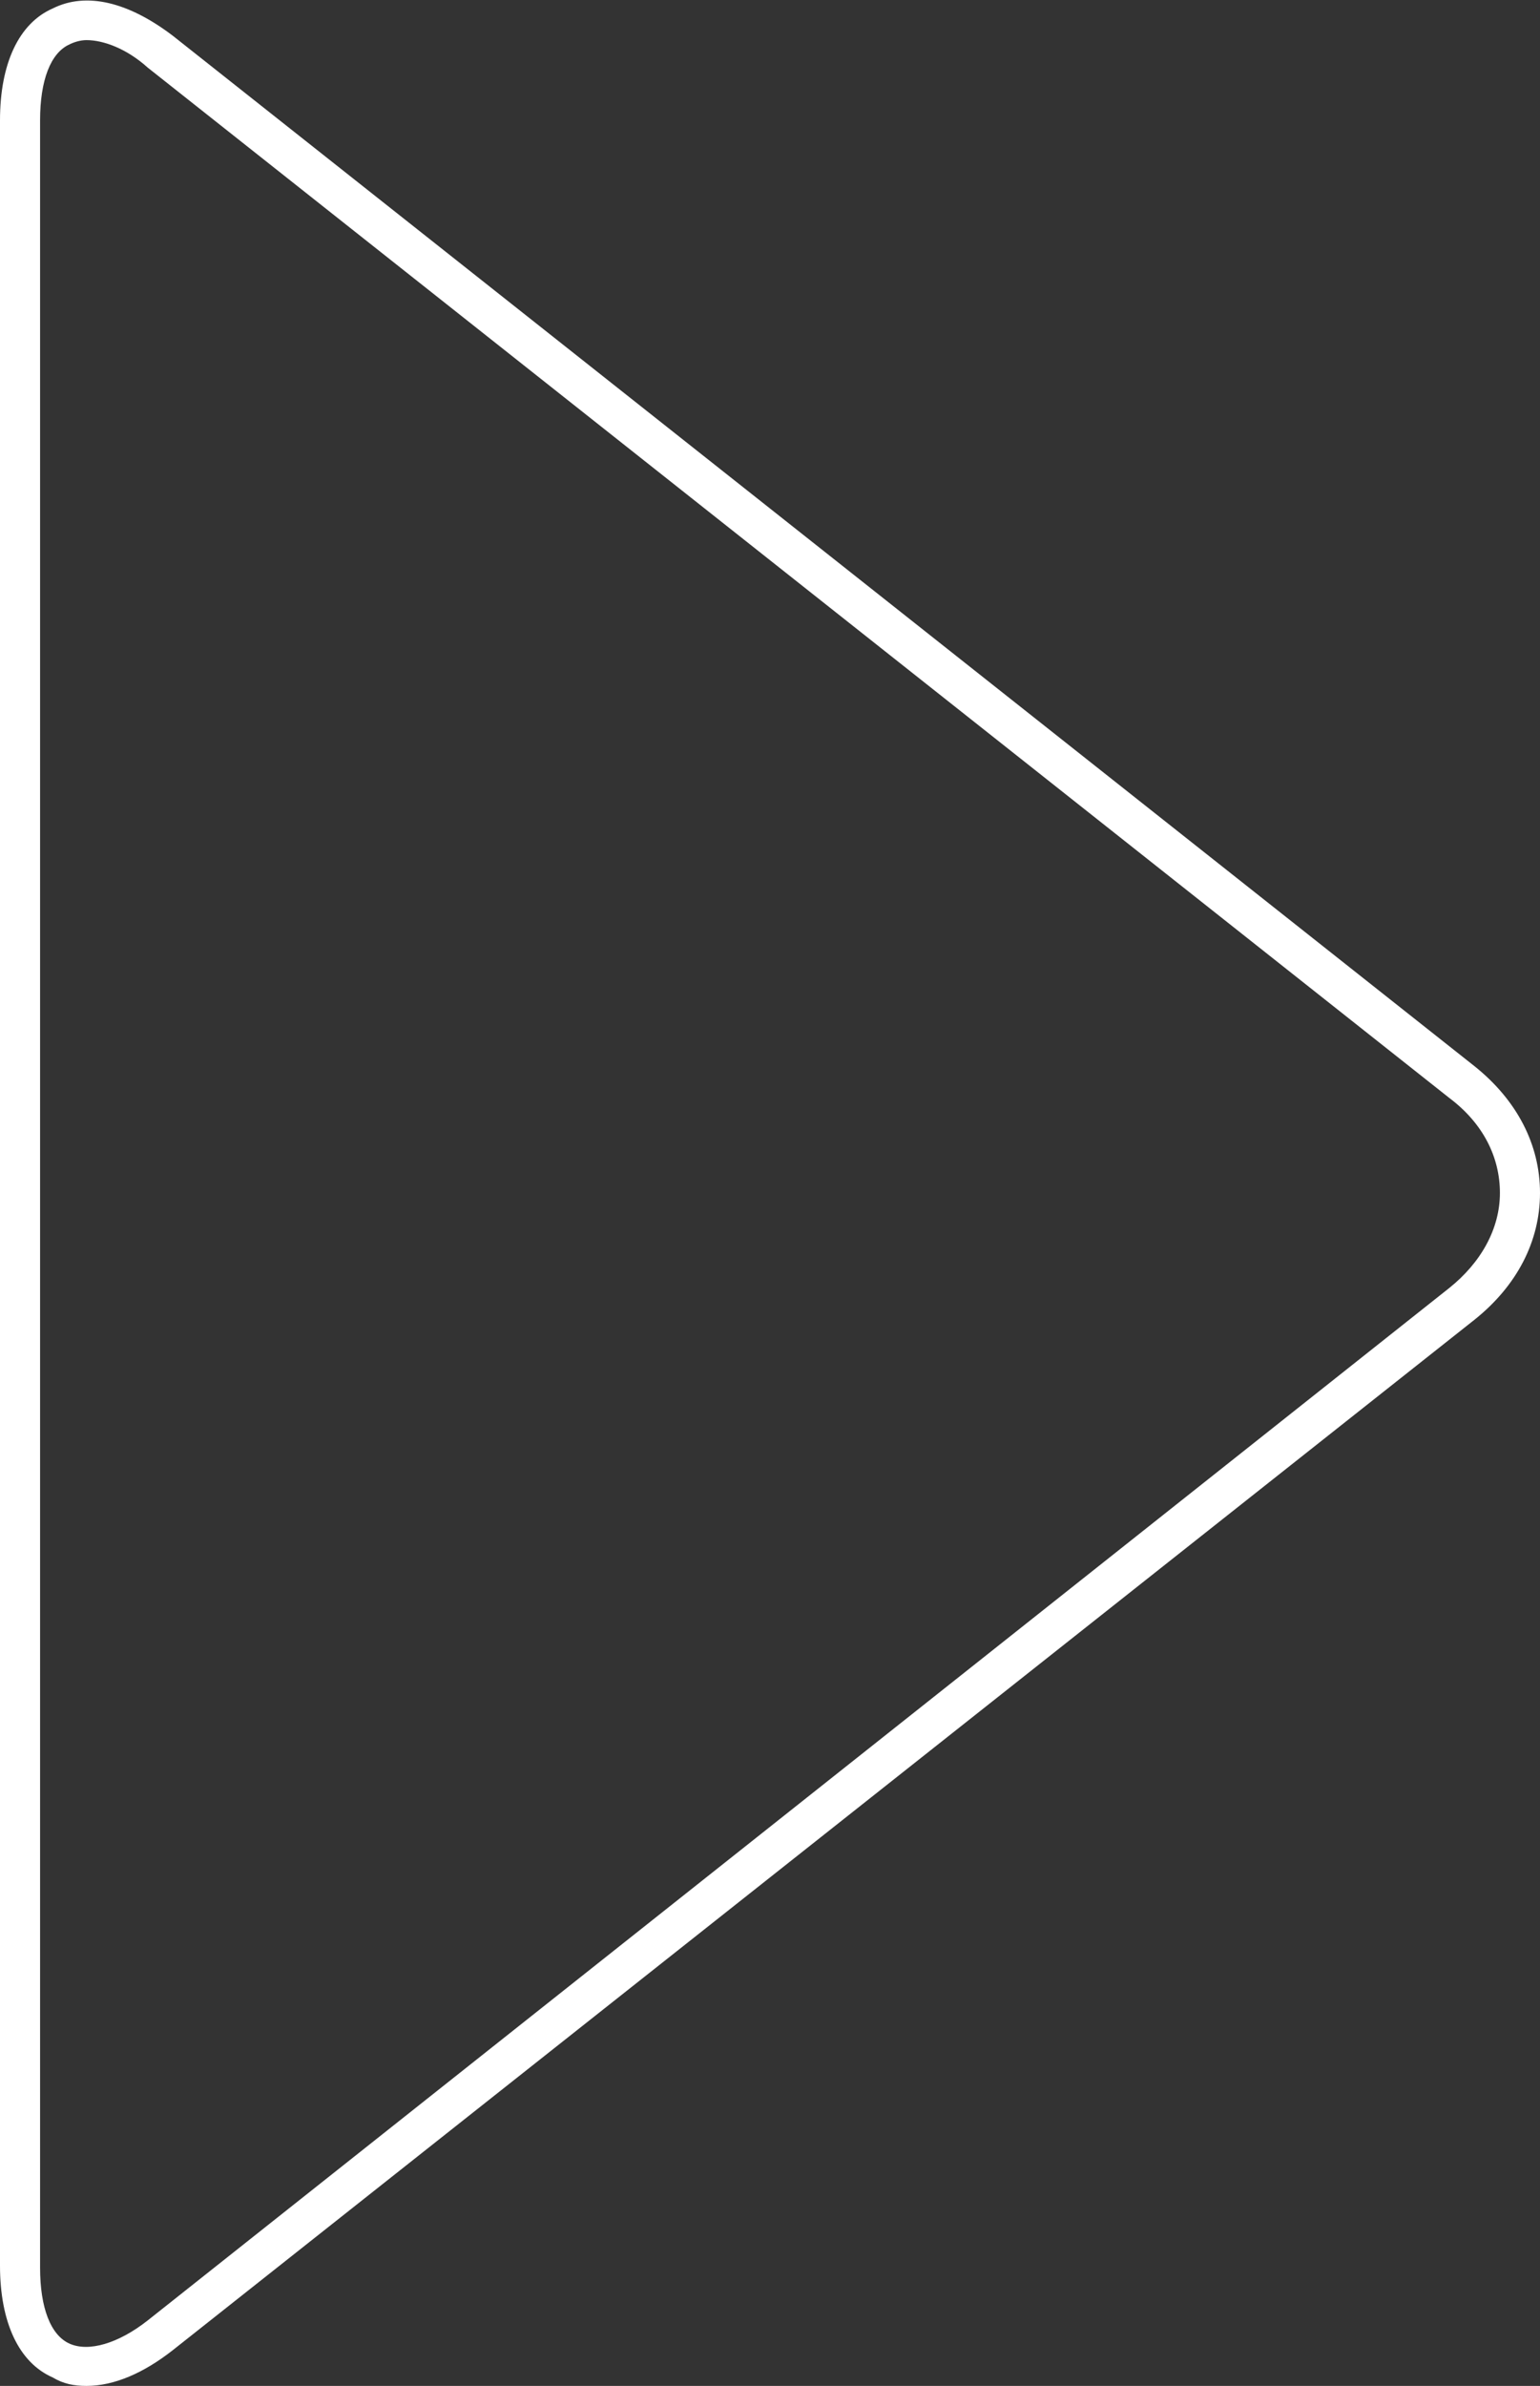 <?xml version="1.0" encoding="utf-8"?>
<!-- Generator: Adobe Illustrator 24.1.0, SVG Export Plug-In . SVG Version: 6.00 Build 0)  -->
<svg version="1.0" id="Ebene_1" xmlns="http://www.w3.org/2000/svg" xmlns:xlink="http://www.w3.org/1999/xlink" x="0px" y="0px"
	 viewBox="0 0 73 113" style="enable-background:new 0 0 73 113;" xml:space="preserve">
<rect x="0" y="0" width="73" height="113" fill="#333333" stroke="none"/>
<style type="text/css">
	.st0{fill:#FFFFFF;}
</style>
<g>
	<g>
		<path class="st0" d="M4.1,113c-0.6,0-1.1-0.1-1.6-0.4C0.9,111.9,0,110,0,107.3V5.7C0,3,0.9,1.1,2.5,0.4c1.6-0.8,3.6-0.3,5.7,1.3
			l61.7,48.8c2,1.6,3.1,3.7,3.1,6c0,2.3-1.1,4.4-3.1,6L8.2,111.3C6.8,112.4,5.4,113,4.1,113z M4.1,1.9c-0.3,0-0.6,0.1-0.8,0.2
			C2.4,2.5,1.9,3.8,1.9,5.7v101.7c0,1.9,0.5,3.2,1.4,3.6c0.9,0.4,2.3,0,3.7-1.1L68.7,61l0.6,0.7L68.7,61c1.5-1.2,2.4-2.8,2.4-4.5
			c0-1.7-0.8-3.3-2.4-4.5L7,3.2C6,2.3,4.9,1.9,4.1,1.9z"/>
	</g>
</g>
</svg>
